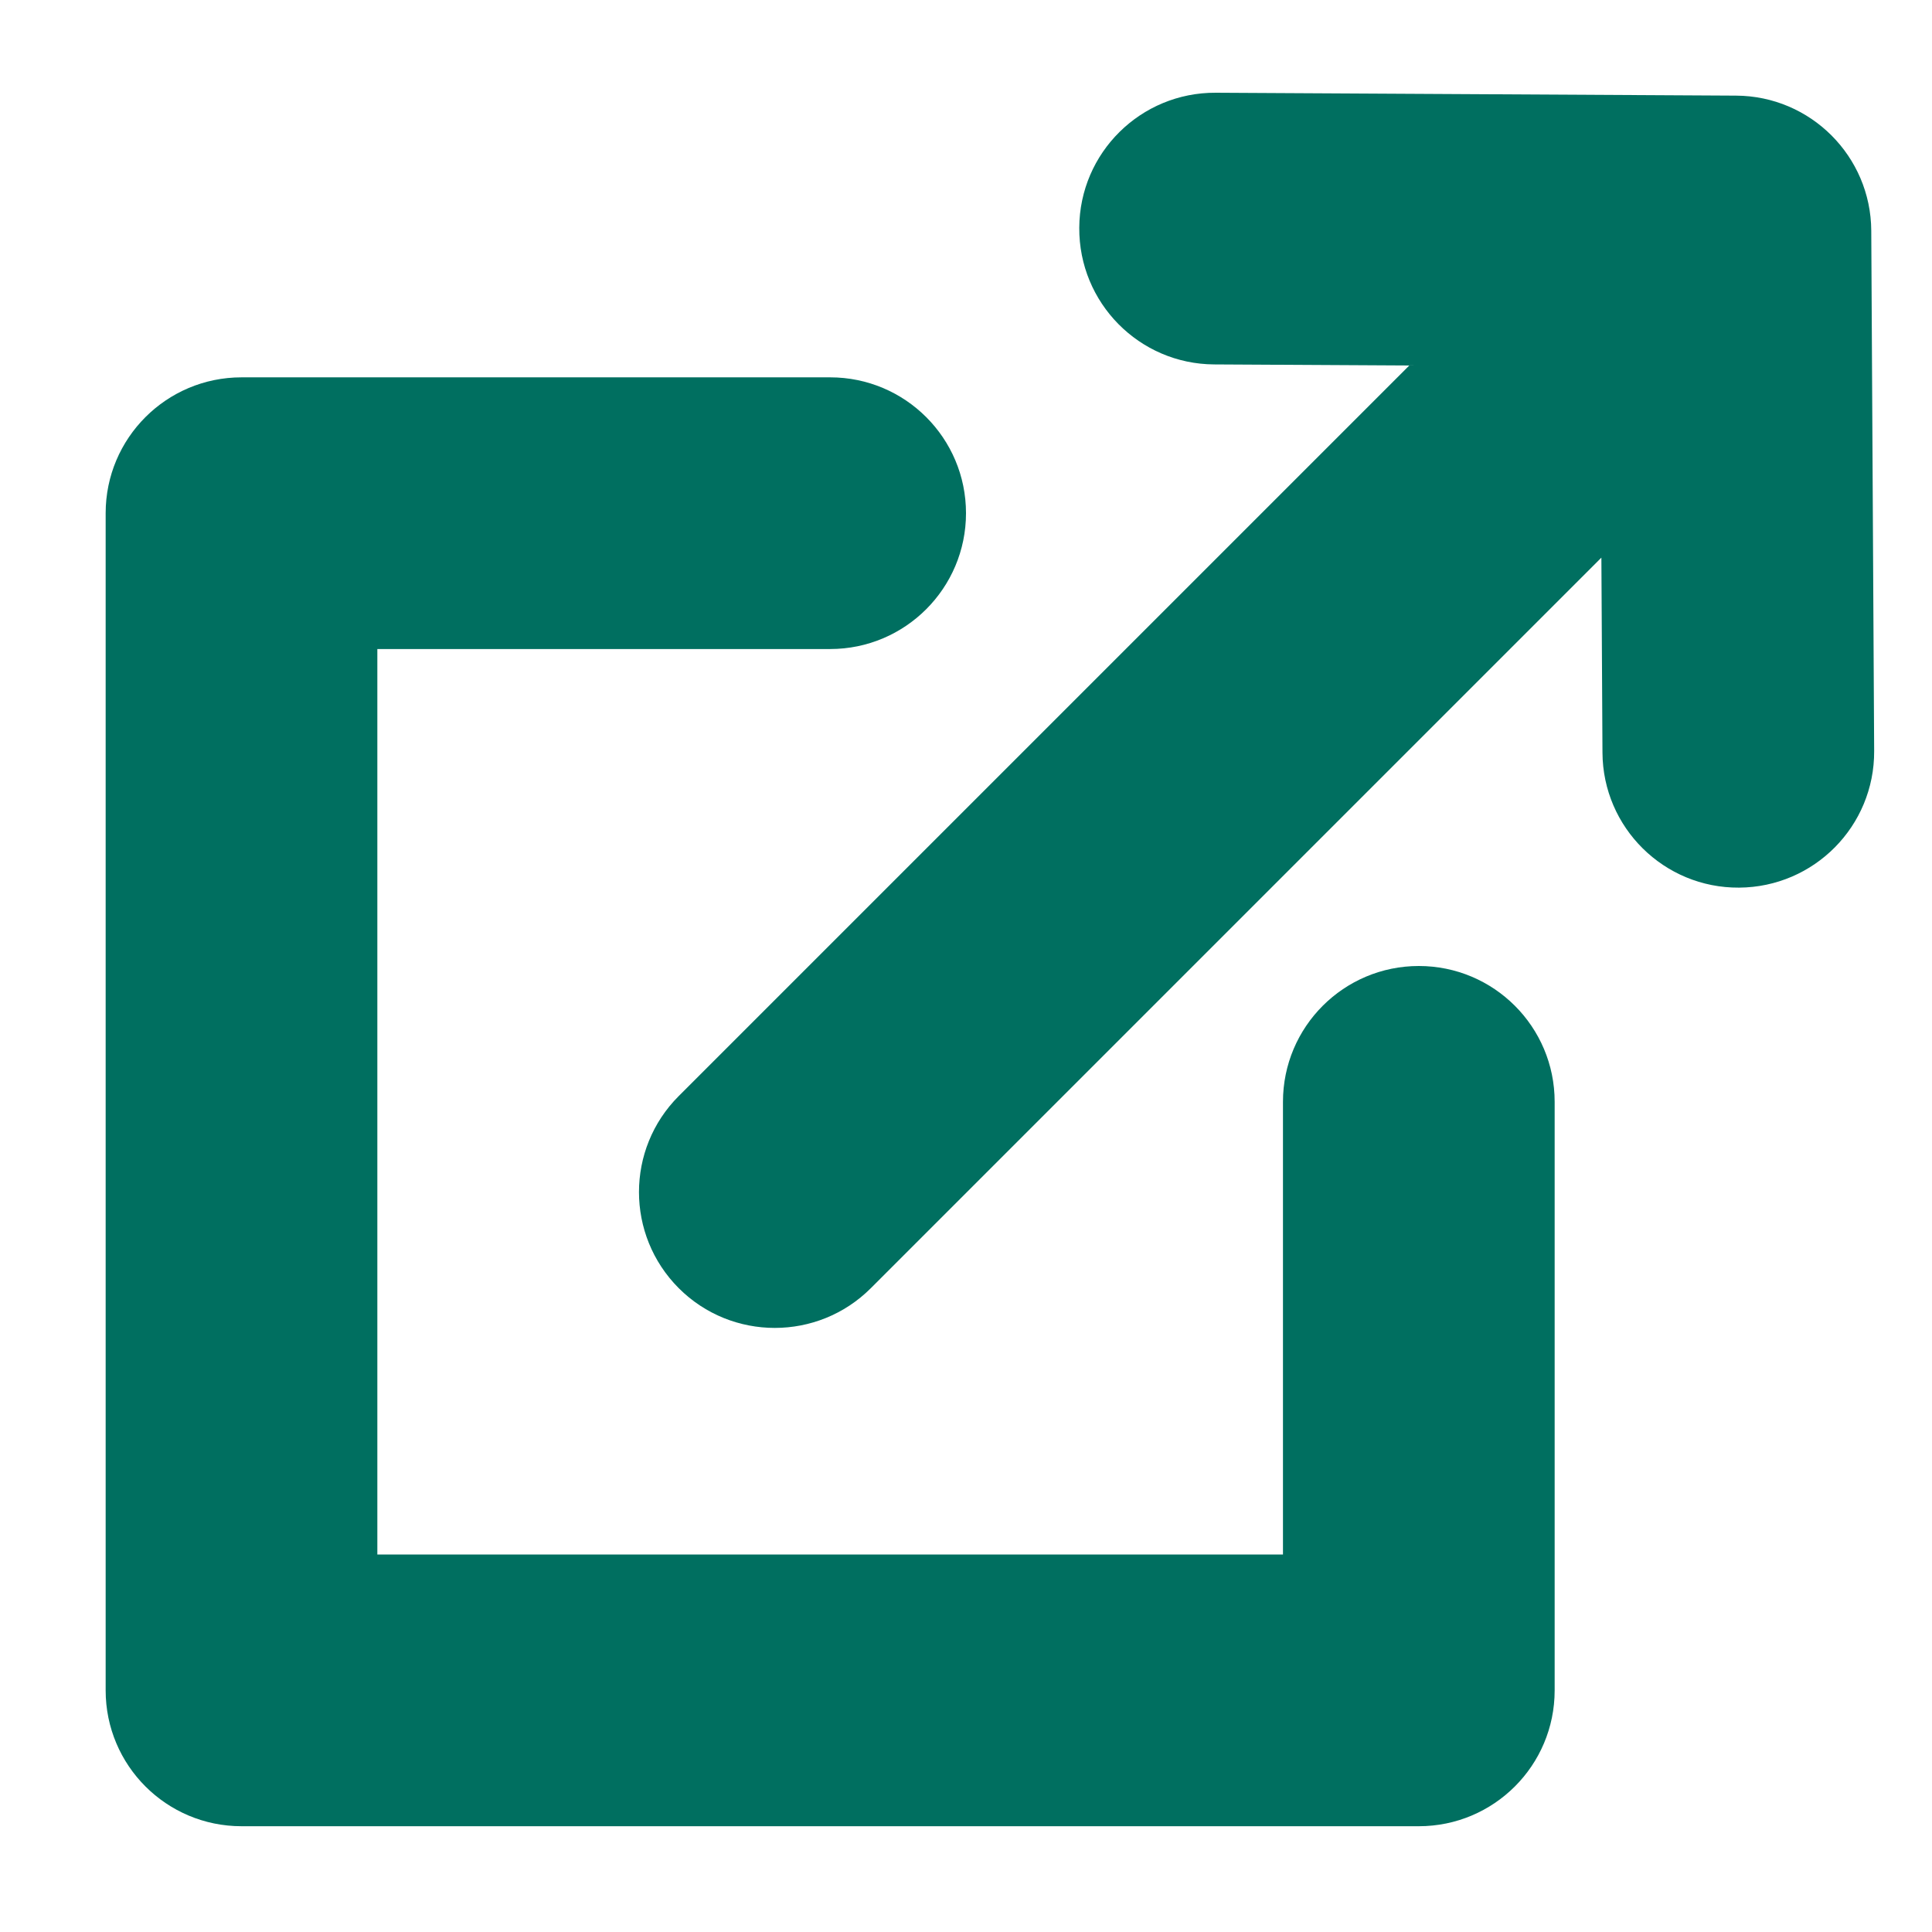 <svg width="16" height="16" viewBox="0 0 16 16" fill="none" xmlns="http://www.w3.org/2000/svg">
<path d="M6.875 3.125C7.496 3.125 8 3.628 8 4.25C8 4.871 7.496 5.375 6.875 5.375H3.125V12.874H10.625V9.125C10.625 8.503 11.129 8 11.75 8C12.371 8 12.875 8.503 12.875 9.125V13.999C12.875 14.621 12.371 15.124 11.75 15.124H2C1.379 15.124 0.875 14.621 0.875 13.999V4.25C0.875 3.628 1.379 3.125 2 3.125H6.875ZM14.378 0.792C14.994 0.795 15.494 1.294 15.497 1.911L15.521 6.22C15.524 6.841 15.024 7.347 14.402 7.351C13.781 7.355 13.274 6.854 13.271 6.233L13.262 4.618L7.212 10.668C6.773 11.107 6.06 11.107 5.621 10.668C5.182 10.228 5.182 9.516 5.621 9.077L11.671 3.027L10.056 3.018C9.434 3.015 8.934 2.507 8.938 1.886C8.941 1.265 9.447 0.765 10.068 0.768L14.378 0.792Z" fill="#006F60"/>
</svg>
